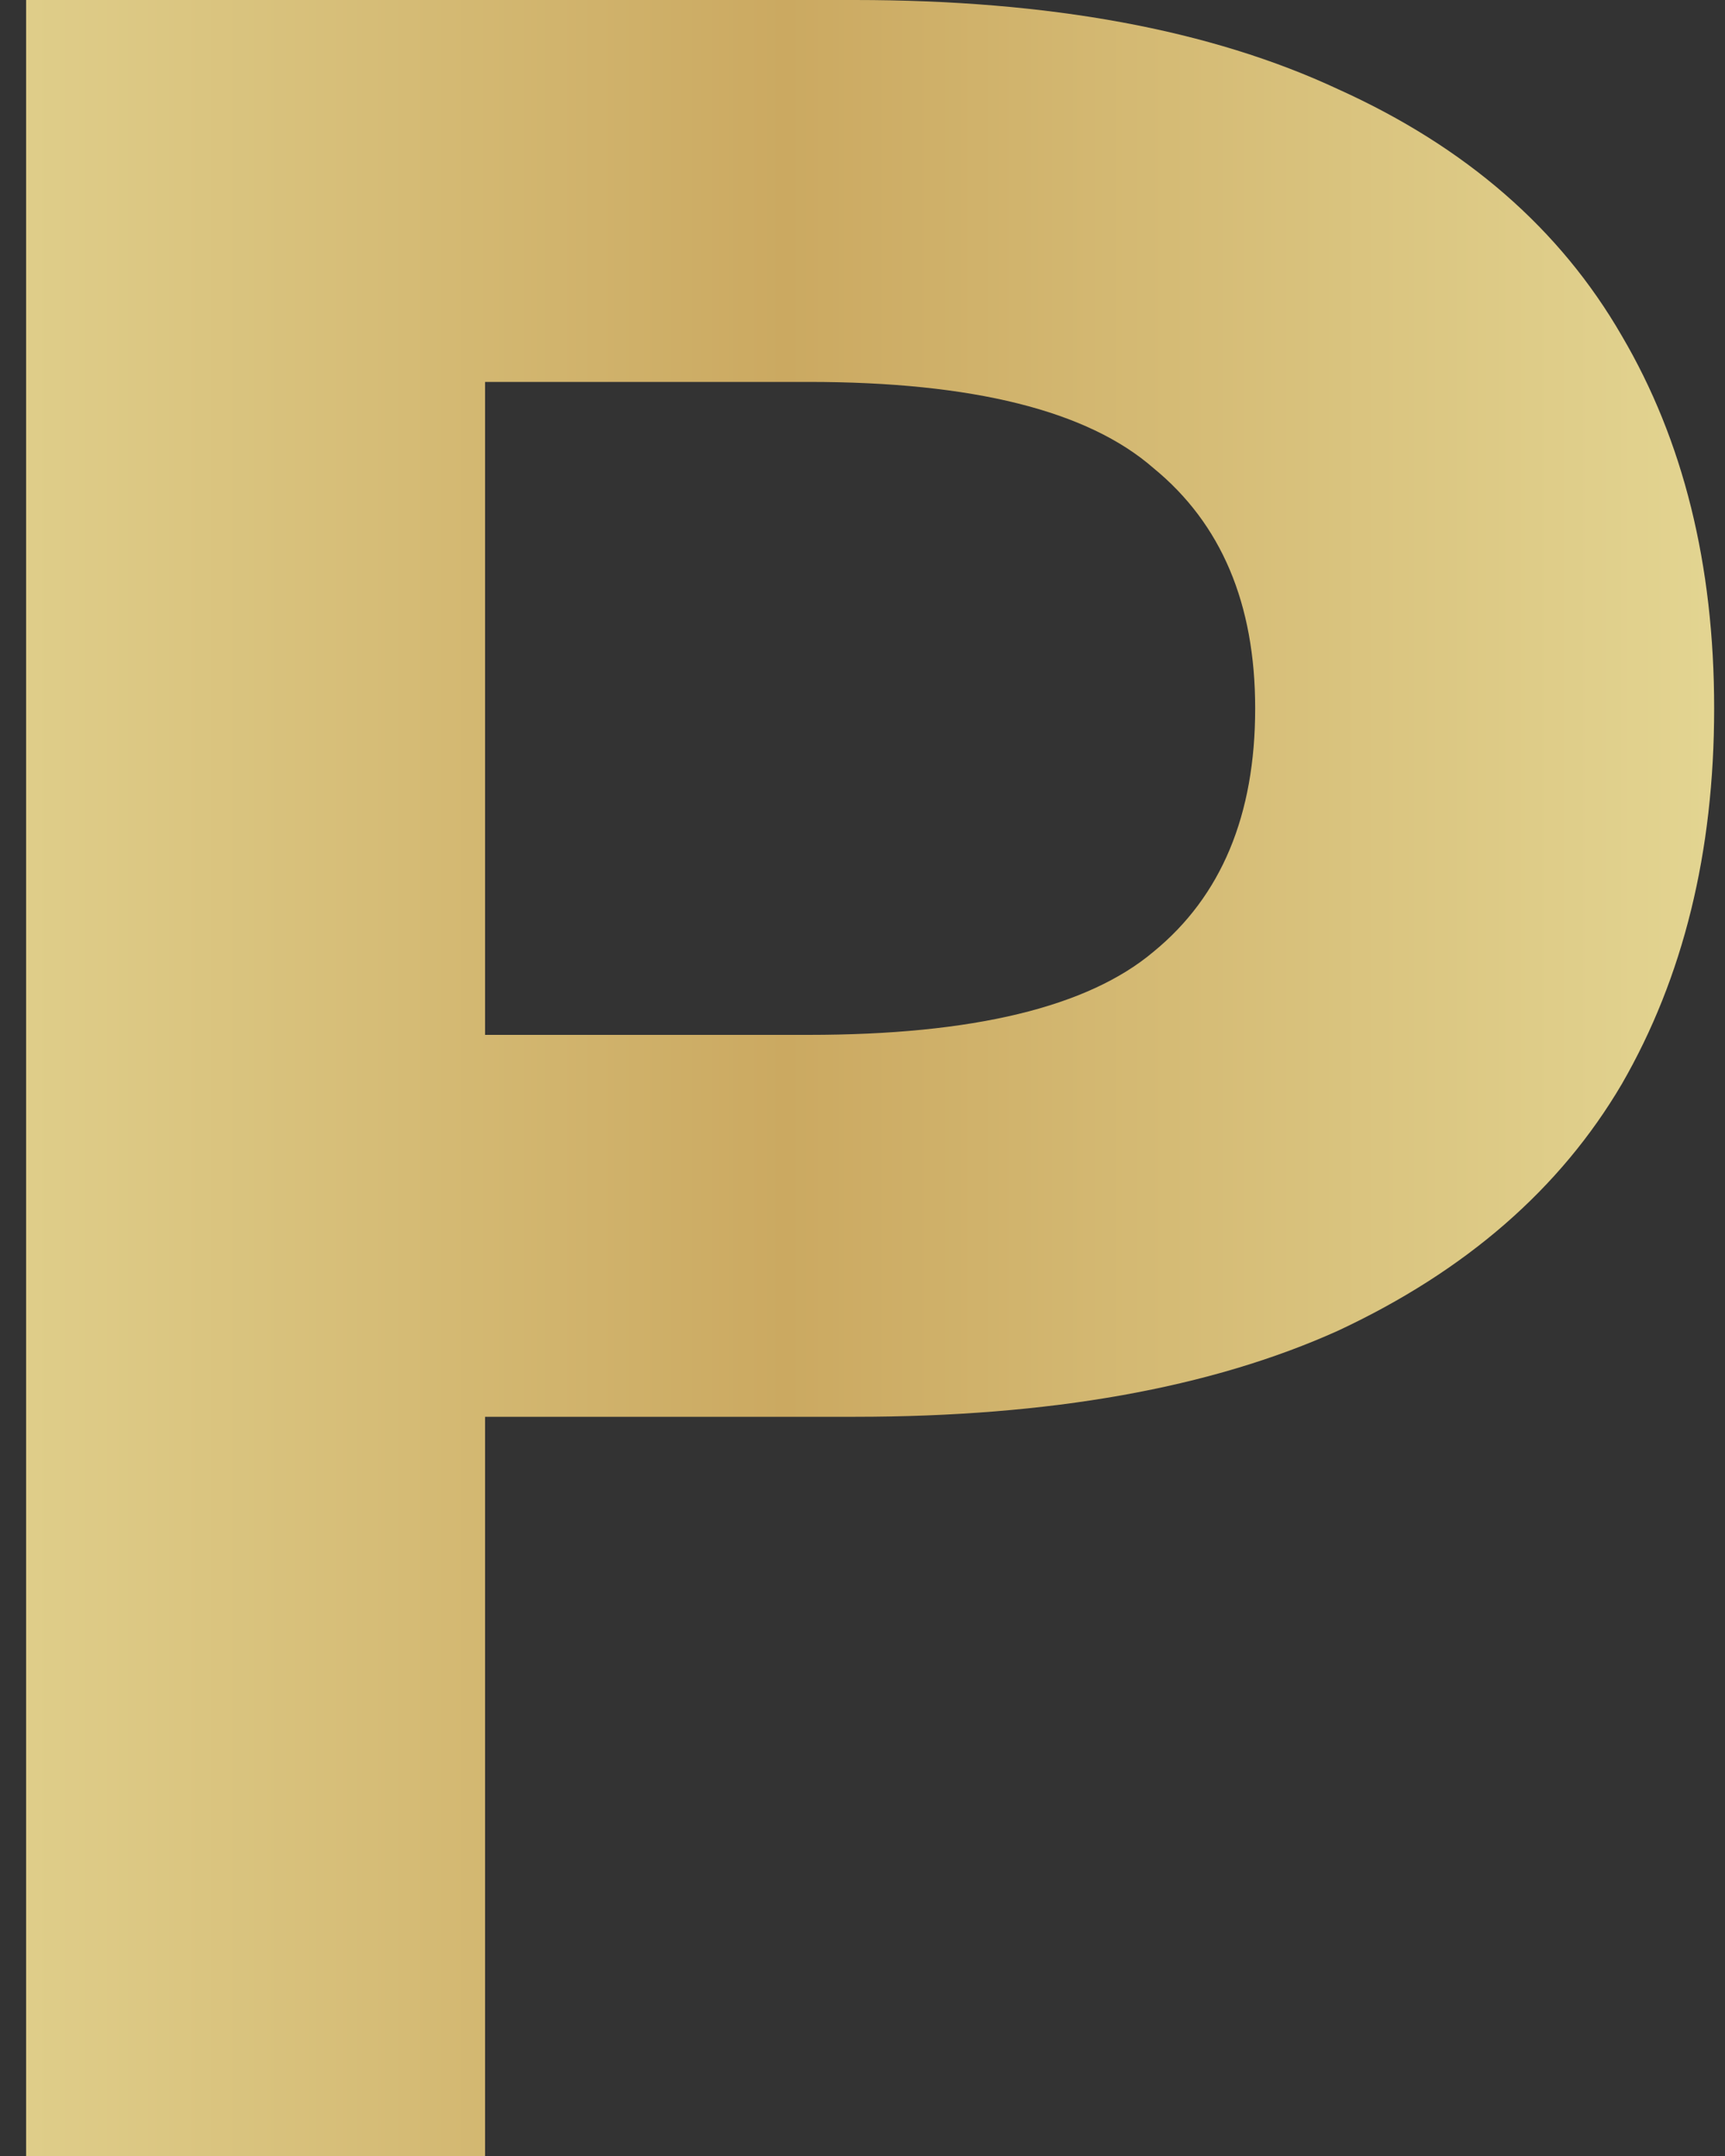 <?xml version="1.0" encoding="UTF-8"?> <svg xmlns="http://www.w3.org/2000/svg" width="56" height="70" viewBox="0 0 56 70" fill="none"><rect x="0" y="0" width="56" height="70" fill="#333333" stroke="none"/><path d="M0.848 70V-4.76837e-06H27.748C34.081 -4.76837e-06 39.315 0.967 43.448 2.9C47.581 4.767 50.648 7.433 52.648 10.9C54.648 14.3 55.648 18.333 55.648 23C55.648 27.667 54.648 31.733 52.648 35.2C50.648 38.6 47.581 41.267 43.448 43.2C39.315 45.067 34.081 46 27.748 46H15.748V70H0.848ZM15.748 33.6H26.248C31.581 33.6 35.315 32.7 37.448 30.9C39.648 29.1 40.748 26.467 40.748 23C40.748 19.6 39.648 17 37.448 15.2C35.315 13.333 31.581 12.4 26.248 12.4H15.748V33.6Z" fill="url(#paint0_linear_2007_2)"></path><defs><linearGradient id="paint0_linear_2007_2" x1="-24" y1="32" x2="76" y2="32" gradientUnits="userSpaceOnUse"><stop stop-color="#F3F2B2"></stop><stop offset="0.495" stop-color="#CBA961"></stop><stop offset="1" stop-color="#F3F2B2"></stop></linearGradient></defs></svg> 